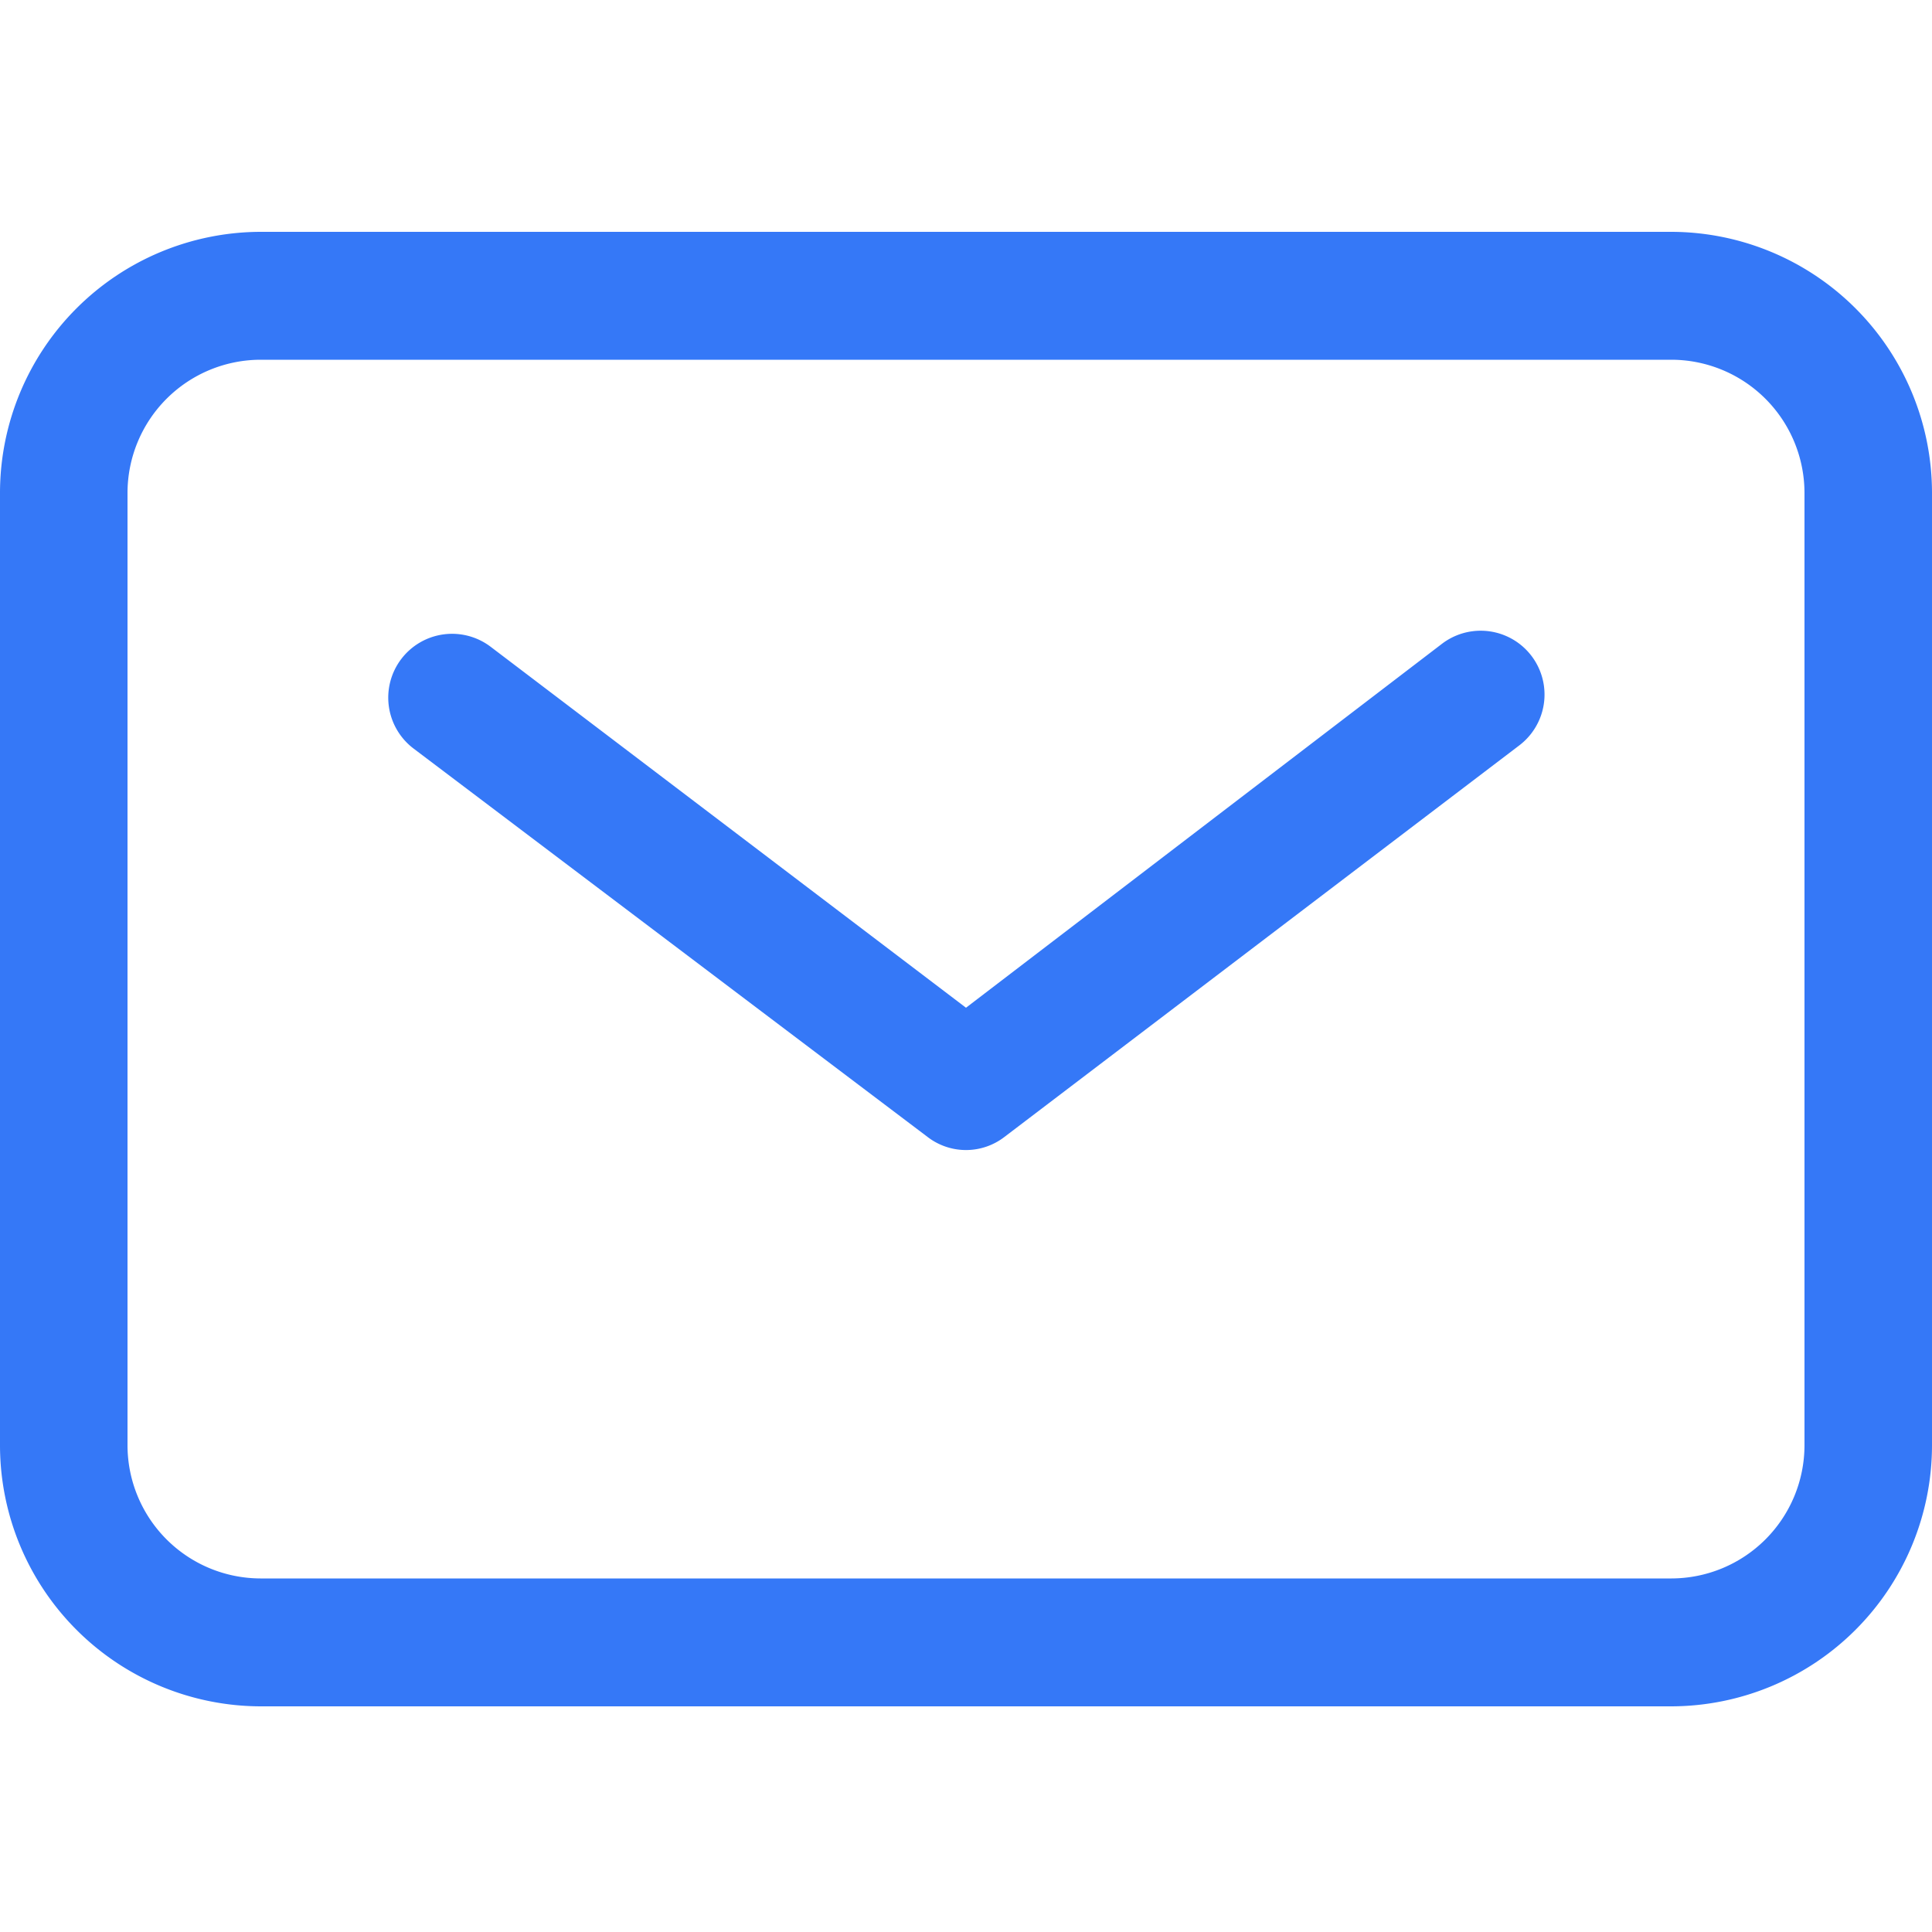 <?xml version="1.0" encoding="UTF-8"?>
<svg xmlns="http://www.w3.org/2000/svg" width="50" height="50">
  <path fill="#3578F7" d="M43.26 44.16H6.74A6.76 6.76 0 0 1 0 37.41V12.75A6.76 6.76 0 0 1 6.74 6h36.52A6.76 6.76 0 0 1 50 12.75v24.66a6.76 6.76 0 0 1-6.74 6.75zM6.74 9.31a3.45 3.45 0 0 0-3.44 3.44v24.66a3.45 3.45 0 0 0 3.44 3.44h36.52a3.45 3.45 0 0 0 3.44-3.44V12.75a3.45 3.45 0 0 0-3.44-3.44H6.74zM26 29.42l13.32-10.13a1.652 1.652 0 1 0-2-2.63L25 26.08l-12.3-9.34a1.652 1.652 0 0 0-2 2.63L24 29.42a1.63 1.63 0 0 0 2 0z"></path>
</svg>
